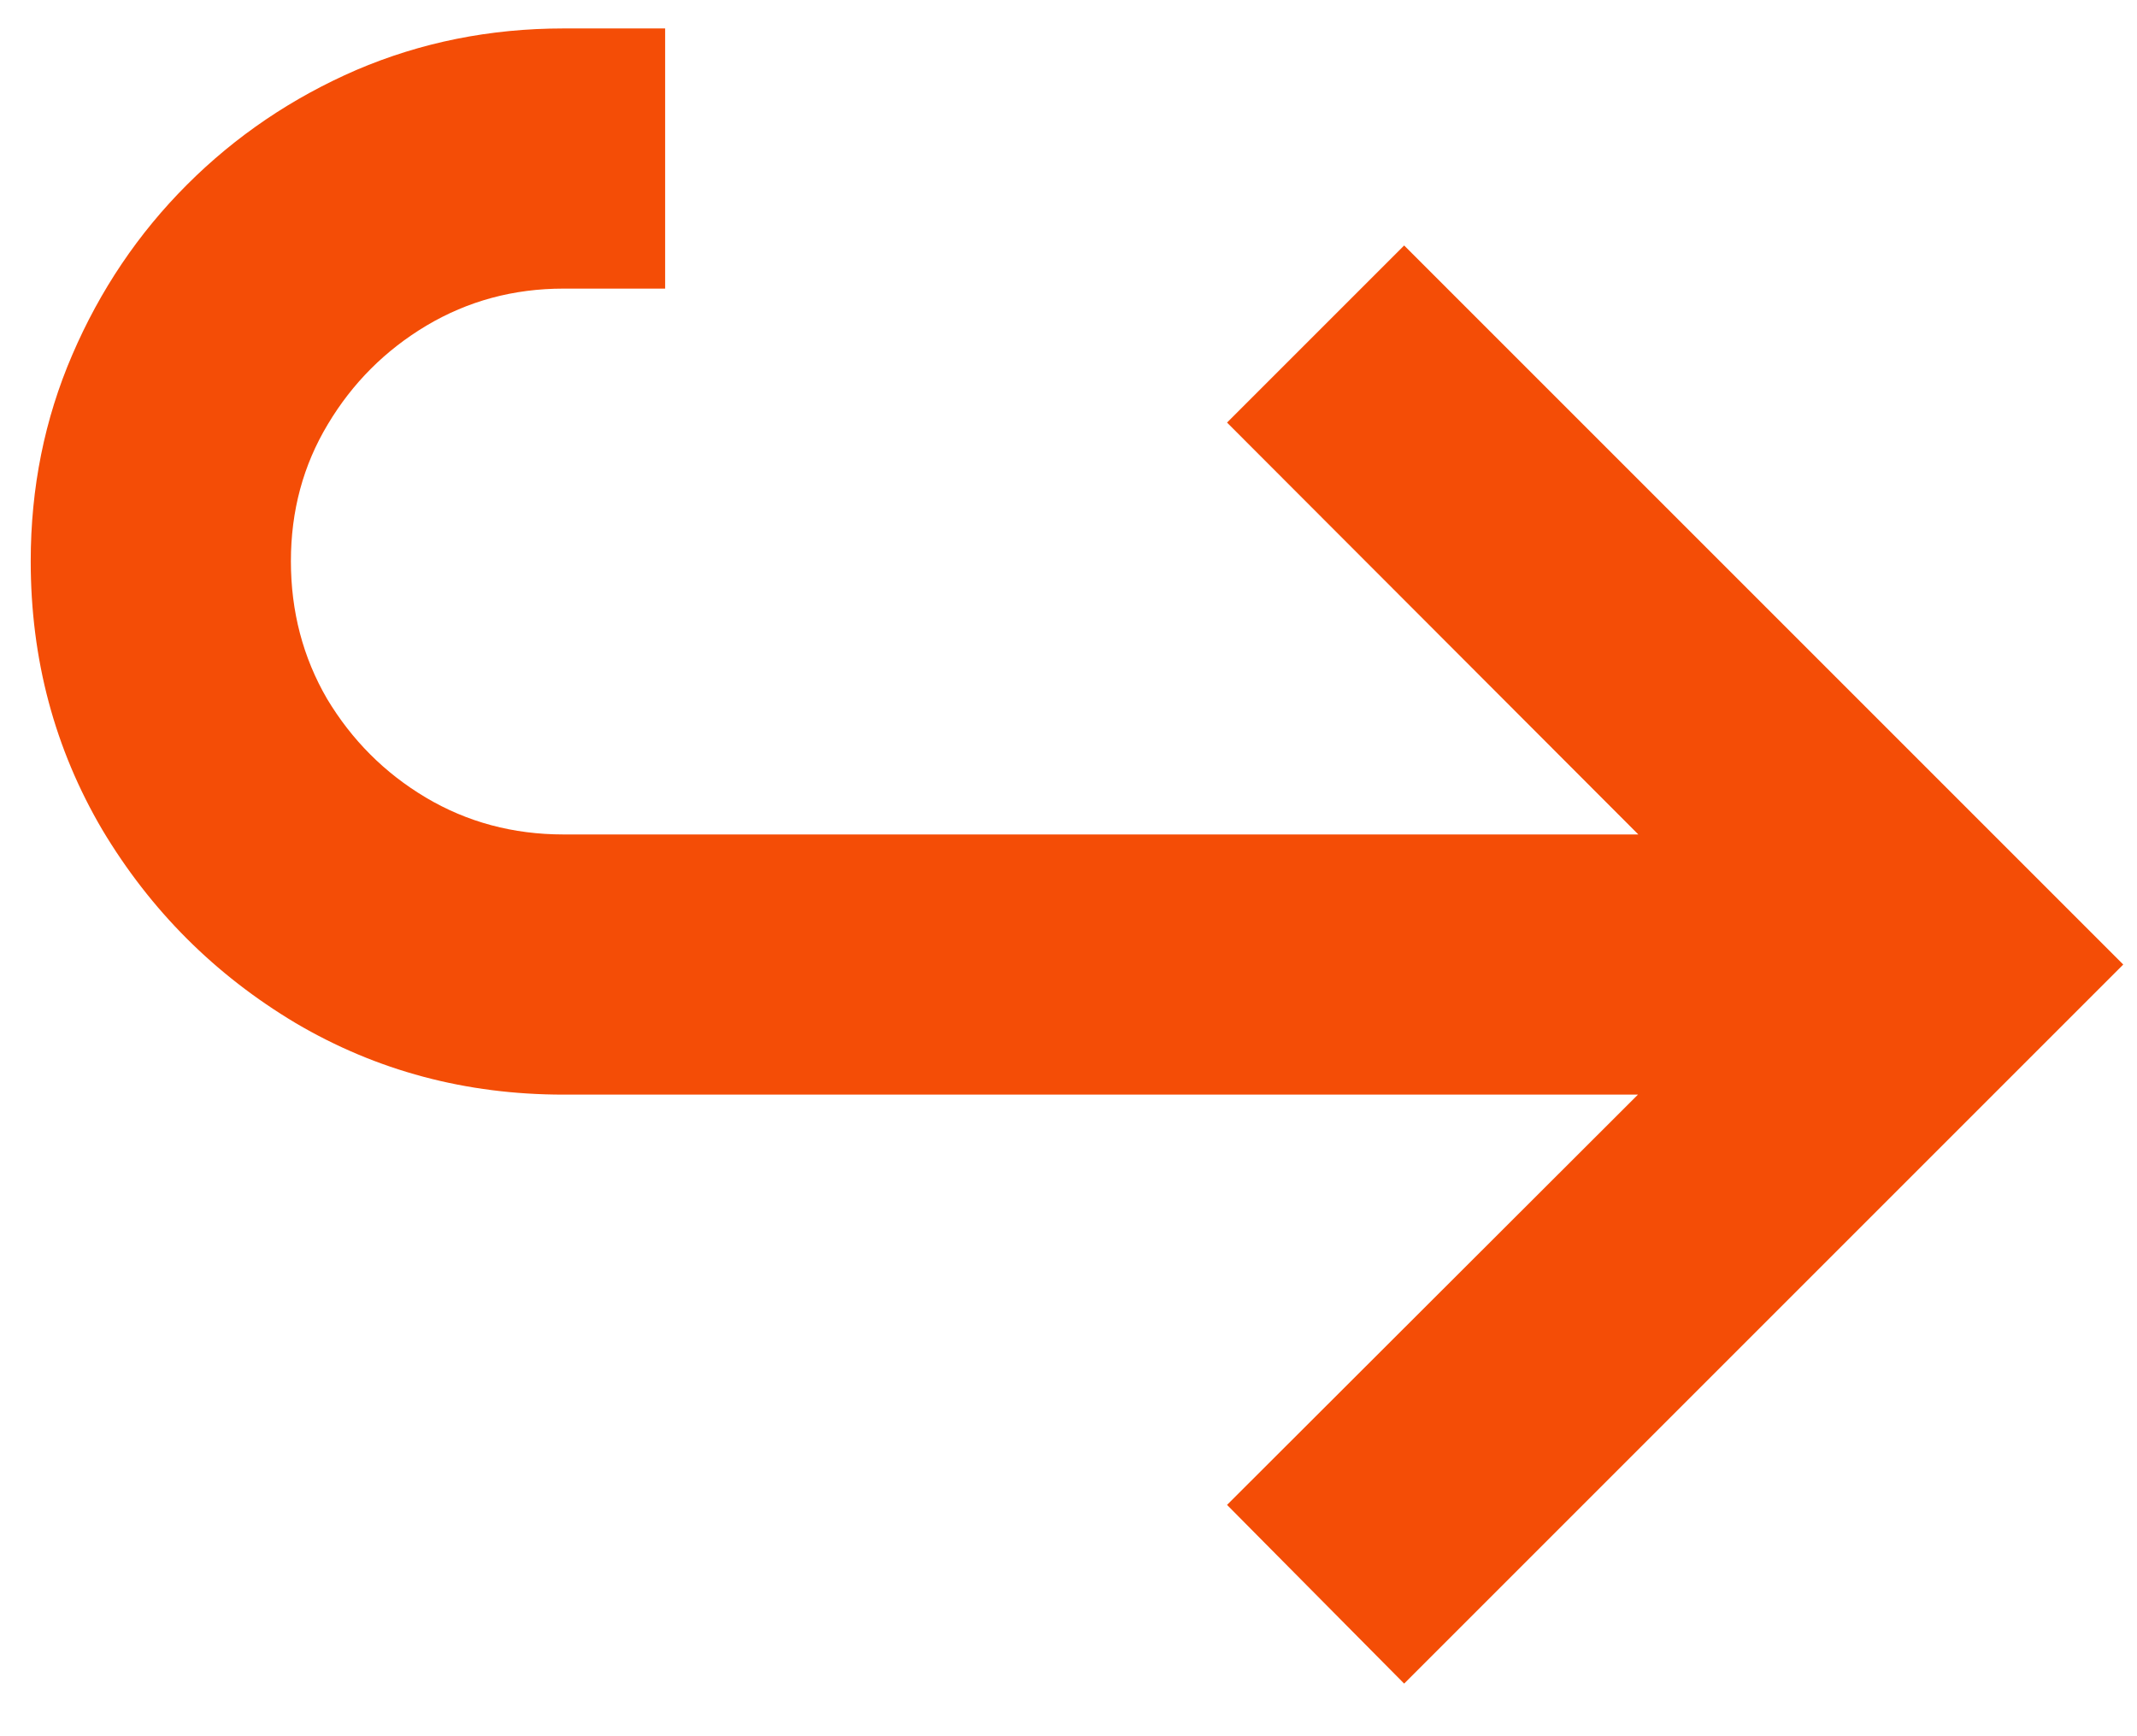 <?xml version="1.0" encoding="UTF-8"?> <svg xmlns="http://www.w3.org/2000/svg" width="16" height="13" viewBox="0 0 16 13" fill="none"> <path d="M4.219 8.196C3.489 8.196 2.82 8.018 2.213 7.66C1.609 7.299 1.127 6.817 0.766 6.213C0.409 5.606 0.23 4.936 0.23 4.202C0.23 3.652 0.334 3.137 0.541 2.657C0.749 2.173 1.035 1.748 1.4 1.383C1.765 1.018 2.188 0.732 2.668 0.524C3.152 0.317 3.669 0.213 4.219 0.213H4.98V2.161H4.219C3.846 2.161 3.504 2.253 3.193 2.438C2.885 2.622 2.639 2.868 2.455 3.176C2.27 3.483 2.178 3.825 2.178 4.202C2.178 4.578 2.268 4.922 2.449 5.233C2.634 5.541 2.879 5.787 3.187 5.971C3.498 6.156 3.842 6.248 4.219 6.248H13.995V8.196H4.219ZM10.513 12.606L9.187 11.268L13.239 7.222L9.187 3.164L10.513 1.838L15.897 7.222L10.513 12.606Z" fill="#F44D06"></path> </svg> 